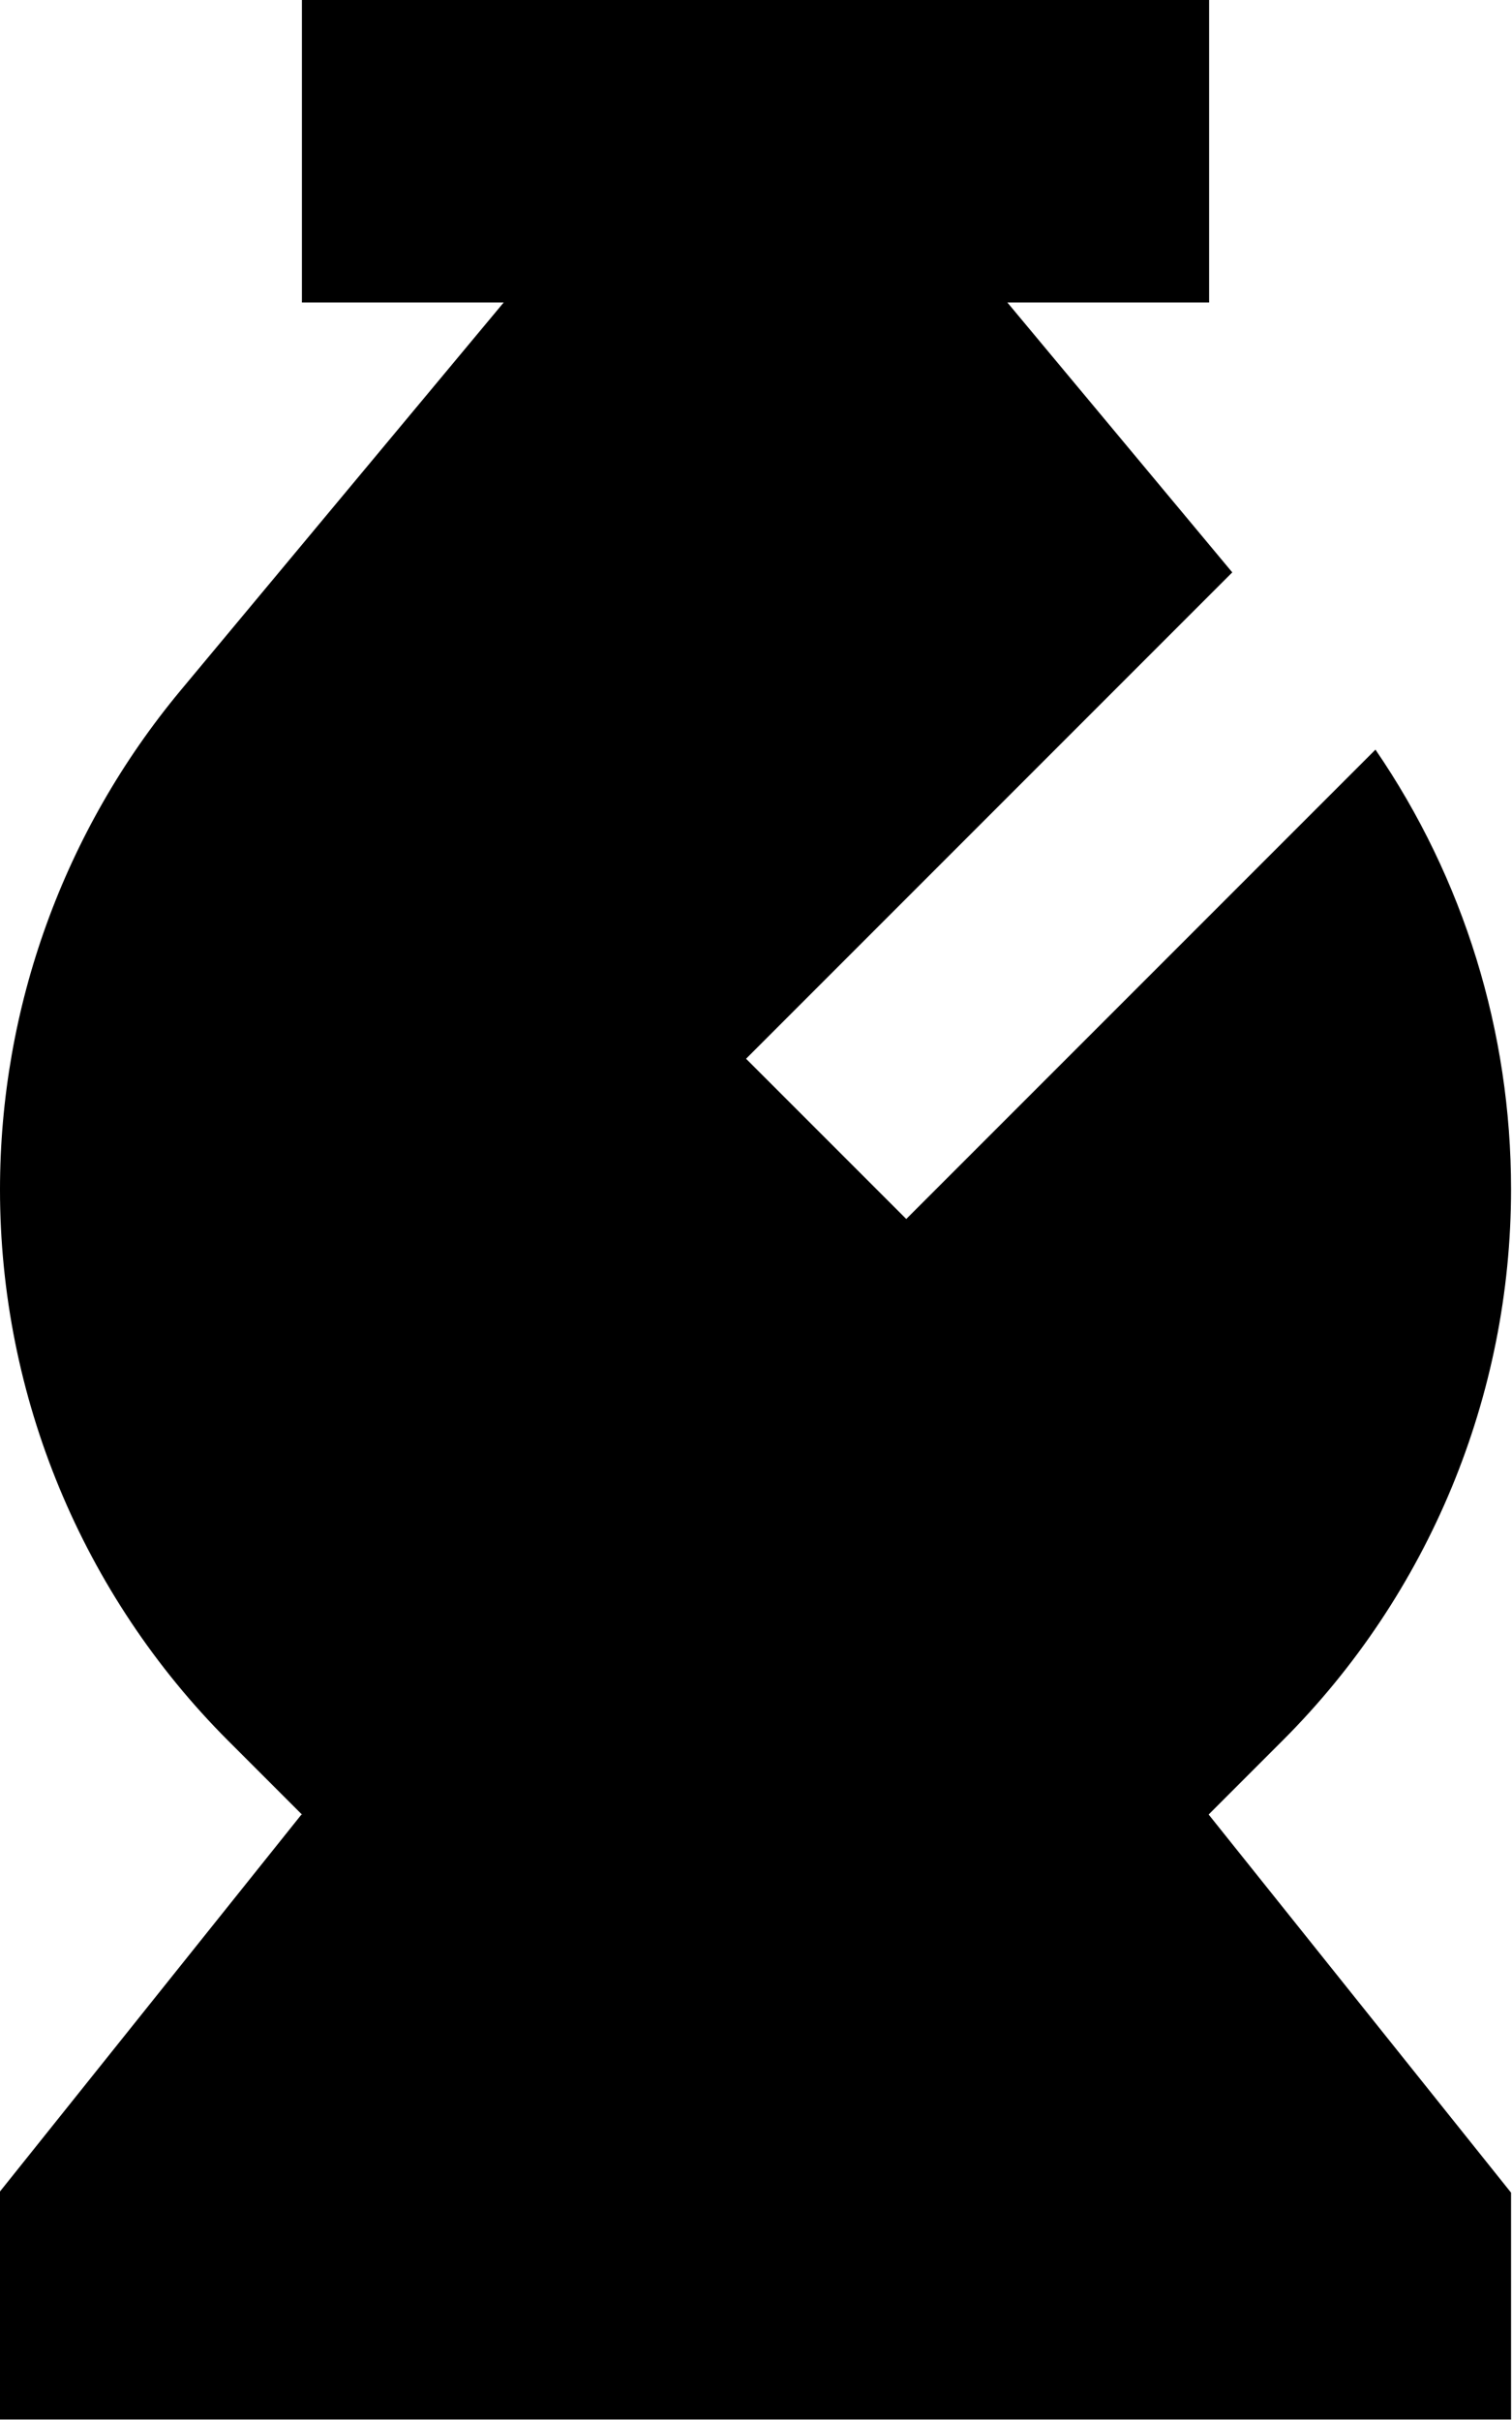 <svg xmlns="http://www.w3.org/2000/svg" viewBox="0 0 320 512"><!--! Font Awesome Pro 7.0.0 by @fontawesome - https://fontawesome.com License - https://fontawesome.com/license (Commercial License) Copyright 2025 Fonticons, Inc. --><path fill="currentColor" d="M64 384L48.3 368.3C17.4 337.4 0 295.4 0 251.7 0 213.1 13.5 175.8 38.2 146.1l68.4-82.1-42.7 0 0-64 192 0 0 64-42.7 0 47.6 57.1-102.9 102.9 33.9 33.9 99.3-99.3c18.7 27.3 28.7 59.7 28.7 93 0 43.7-17.4 85.7-48.3 116.6l-15.7 15.7 64 80 0 48-320 0 0-48 64-80z"/></svg>